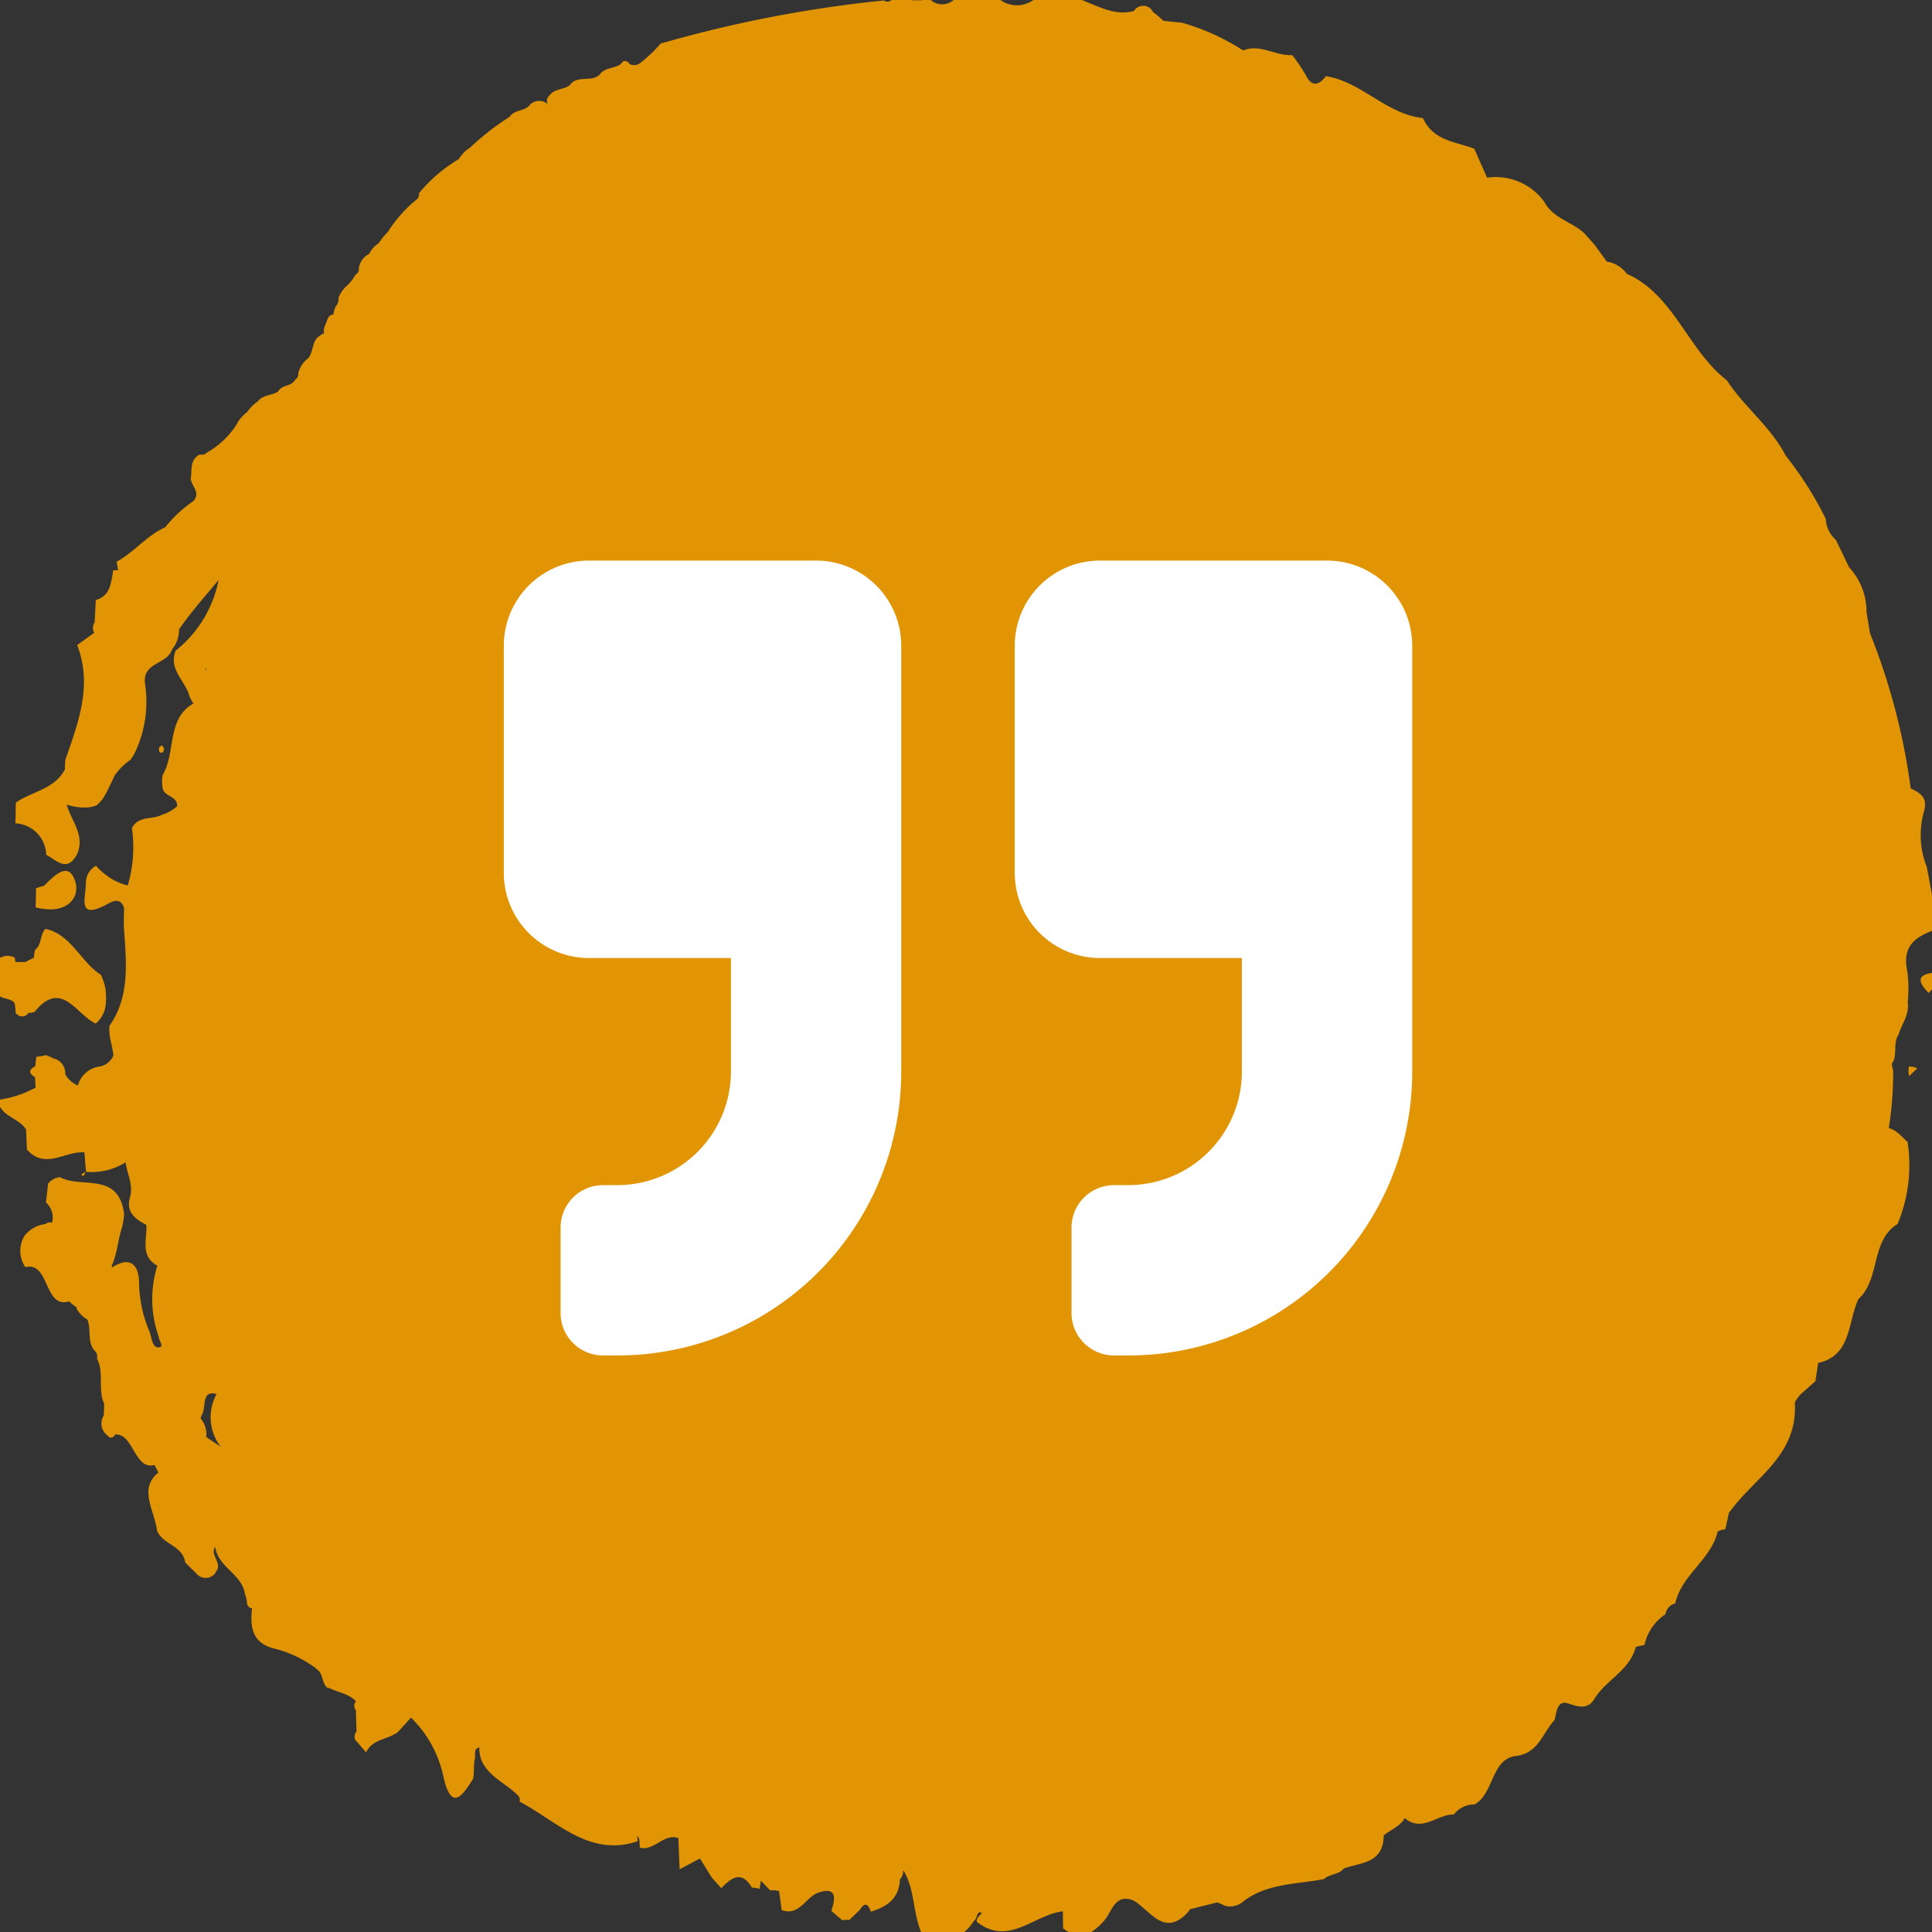 <?xml version="1.0" encoding="UTF-8"?>
<svg xmlns="http://www.w3.org/2000/svg" xmlns:xlink="http://www.w3.org/1999/xlink" width="121" height="121" viewBox="0 0 121 121">
  <rect x="0" y="0" width="121" height="121" fill="#333333" stroke="none"/>
  <defs>
    <clipPath id="clip-path">
      <rect id="Rectangle_78" data-name="Rectangle 78" width="121" height="121" transform="translate(0.141 0.141)" fill="#e19504"></rect>
    </clipPath>
  </defs>
  <g id="Group_102" data-name="Group 102" transform="translate(-1913 -360)">
    <g id="Group_101" data-name="Group 101" transform="translate(1912.859 359.859)" clip-path="url(#clip-path)">
      <path id="Path_156" data-name="Path 156" d="M137.206,10.3l.031-.008.05-.053Z" transform="translate(-95.717 -7.42)" fill="#e19504"></path>
      <path id="Path_157" data-name="Path 157" d="M273.68,387.824h-.008c0,.006-.014.008-.021.014Z" transform="translate(-190.603 -270.001)" fill="#e19504"></path>
      <path id="Path_158" data-name="Path 158" d="M33.72,316.154s0-.006,0-.009-.012-.018-.017-.029Z" transform="translate(-23.738 -220.134)" fill="#e19504"></path>
      <path id="Path_159" data-name="Path 159" d="M1.349,197.119a2.053,2.053,0,0,1,.065.58.479.479,0,0,0,.749.105c.031-.033.052-.063.08-.1l.089.021.273-.059c1.681-2.1,2.61.168,3.832.724a1.8,1.8,0,0,0,.63-1.226,4.191,4.191,0,0,0-.018-.947,3.453,3.453,0,0,0-.291-.882c-1.27-.813-1.855-2.526-3.469-2.877v0c-.36.358-.217.987-.642,1.308a1.637,1.637,0,0,0-.075.5l0,0v0c-.183.082-.363.172-.537.271H1.417a1,1,0,0,1-.047-.274.946.946,0,0,0-1.2.257l.058-.029a.376.376,0,0,0-.122.6c.035.432.069.862.1,1.294.2.554.845.334,1.143.718" transform="translate(-0.301 -134.144)" fill="#e19504"></path>
      <path id="Path_160" data-name="Path 160" d="M11.243,181.128c-.43-1.239-1.321-.261-1.919.319-.17.059-.343.115-.516.167-.006.4-.014.8-.021,1.2a2.684,2.684,0,0,0,.573.1c1.333.194,2.269-.675,1.884-1.786" transform="translate(-6.411 -125.845)" fill="#e19504"></path>
      <path id="Path_161" data-name="Path 161" d="M18.344,242.732c.021.006.08-.135.128-.229-.273.085-.322.174-.128.229" transform="translate(-12.977 -168.943)" fill="#e19504"></path>
      <path id="Path_162" data-name="Path 162" d="M19.032,242.438c.011,0,.017-.007.029-.011s0-.012,0-.017h-.014c0,.007-.009.02-.014.028" transform="translate(-13.537 -168.878)" fill="#e19504"></path>
      <path id="Path_163" data-name="Path 163" d="M396.895,202.669l.007-.014a3.619,3.619,0,0,0,.547-.744c.011-.18.015-.361.015-.541-.924.079-1.579.29-.57,1.3" transform="translate(-275.956 -140.338)" fill="#e19504"></path>
      <path id="Path_164" data-name="Path 164" d="M119.415,71.108a22.294,22.294,0,0,0,.275-3.607c-.036-.139-.063-.282-.094-.423.4-.512.054-1.3.426-1.826h0c.2-.676.692-1.259.58-2.032l0,0,0,0a8.875,8.875,0,0,0-.02-1.916c-.4-1.775.7-2.274,1.934-2.709q-.358-1.924-.719-3.849a5.414,5.414,0,0,1-.156-3.552c.205-.861-.313-1.1-.854-1.378a40.3,40.3,0,0,0-2.549-9.715q-.107-.667-.218-1.334s0,0,0,0l0,0a4.08,4.08,0,0,0-1.09-2.792v.006a.019.019,0,0,1,0-.007q-.412-.858-.827-1.715a1.865,1.865,0,0,1-.634-1.321,21.945,21.945,0,0,0-2.513-3.961c-.938-1.822-2.59-3.034-3.687-4.721-2.431-1.867-3.3-5.351-6.262-6.665l0,0h0v0a1.9,1.9,0,0,0-1.252-.764q-.387-.535-.777-1.068l-.613-.688c-.781-.744-1.961-.933-2.522-1.983a3.771,3.771,0,0,0-3.588-1.519l-.006.006.006-.007q-.4-.9-.8-1.81c-1.175-.45-2.574-.49-3.215-1.921-2.276-.231-3.842-2.275-6.073-2.623-.474.588-.885.705-1.286-.1a10.506,10.506,0,0,0-.829-1.224c-1.039.073-2-.724-3.074-.289a14.258,14.258,0,0,0-3.823-1.735L74.007,1.75c-.029-.027-.063-.043-.09-.071-.211-.191-.429-.371-.658-.541l.06.028a.68.68,0,0,0-1.18-.034c-2.2.606-4.078-2.11-6.353-.653l.04-.026A1.768,1.768,0,0,1,63.819.47L63.863.5a2.623,2.623,0,0,0-3.1.009L60.8.478A1.074,1.074,0,0,1,59.435.459c-.2-.236-.4-.237-.6.005L58.218.457a.8.8,0,0,0-1.28,0,.362.362,0,0,1-.457.015A79.246,79.246,0,0,0,42.5,3.171a8.914,8.914,0,0,1-1.328,1.253.63.63,0,0,1-.611.031c-.222-.284-.418-.252-.59.055L40,4.459c-.411.286-.99.2-1.326.652l.036-.024c-.53.556-1.429.007-1.913.7-.394.283-.956.207-1.274.653l.048-.023c-.065,0-.127.082-.189.249a.336.336,0,0,0,.081.321l-.009.005a.259.259,0,0,1-.02-.02.808.808,0,0,0-1.179.1l.024-.015c-.351.361-.948.252-1.248.711a15.9,15.9,0,0,0-2.541,1.991l.041-.049a2.076,2.076,0,0,0-.672.7l.039-.026a9.477,9.477,0,0,0-2.533,2.157.452.452,0,0,1-.209.443,8.349,8.349,0,0,0-1.739,1.981h0a4.124,4.124,0,0,0-.58.715,1.6,1.6,0,0,0-.594.661,1.189,1.189,0,0,0-.644.9.384.384,0,0,1-.207.4,3.385,3.385,0,0,1-.485.651l.01-.016a2.119,2.119,0,0,0-.6.825.609.609,0,0,1-.156.512,1.587,1.587,0,0,0-.159.53.379.379,0,0,0-.333.214c-.083.2-.162.4-.241.6a.828.828,0,0,0-.01.361,1.529,1.529,0,0,0-.408.259l0,0c-.365.367-.262.973-.622,1.34l0-.011a1.711,1.711,0,0,0-.584.892.435.435,0,0,1-.194.422c-.226.453-.842.295-1.07.744-.409.27-.982.191-1.3.658l.046-.048a2.461,2.461,0,0,0-.666.653,2.976,2.976,0,0,0-.639.7l.04-.032a5.315,5.315,0,0,1-1.94,1.894.412.412,0,0,1-.436.113c-.654.319-.487.981-.577,1.538.06.466.651.871.149,1.4A7.844,7.844,0,0,0,11.5,33.431l-.024.03c-1.152.514-1.955,1.571-3.056,2.164a3.482,3.482,0,0,1,.089.529l-.294.005c-.14.769-.172,1.6-1.095,1.866q-.034.71-.071,1.424c-.044,0-.078.092-.105.276a.554.554,0,0,0,.083.346c-.358.257-.714.516-1.072.772.98,2.537.062,4.857-.739,7.192-.018.2-.027.4-.026.594l0,0C4.513,49.893,3.124,50,2.113,50.714c-.008.432-.016.861-.024,1.294a2.026,2.026,0,0,1,1.925,1.969c.647.342,1.3,1.129,1.931-.023.531-1.212-.371-2.094-.642-3.12a3.357,3.357,0,0,0,1.131.182,1.785,1.785,0,0,0,.726-.132,2.112,2.112,0,0,0,.487-.553,6.286,6.286,0,0,0,.337-.65c.105-.214.213-.425.305-.646a3.728,3.728,0,0,1,1-1,2.958,2.958,0,0,0,.383-.678,7.41,7.41,0,0,0,.525-4.139c-.13-1.321,1.414-1.149,1.7-2.106a1.882,1.882,0,0,0,.438-1.244c.745-1.105,1.642-2.077,2.476-3.1a7.478,7.478,0,0,1-2.691,4.426c-.455,1.194.611,1.881.865,2.837a1.835,1.835,0,0,0,.256.469c-1.712.97-1.086,3.079-1.931,4.474a2.218,2.218,0,0,0,.015.9c.157.479.9.417.895,1.062a2.708,2.708,0,0,1-.983.549c-.606.307-1.441.03-1.852.82a8.545,8.545,0,0,1-.26,3.594,3.6,3.6,0,0,1-1.348-.642,4.063,4.063,0,0,1-.642-.595h0A1.236,1.236,0,0,0,6.5,55.706c.032.908-.653,2.475,1.424,1.317.6-.333.848-.1.973.307-.019.374-.021.75-.018,1.127.136,2.152.433,4.33-.906,6.241a3.654,3.654,0,0,0,.067.879,8.43,8.43,0,0,1,.186.959,1.143,1.143,0,0,1-.946.712A1.634,1.634,0,0,0,6,68.43c-.034-.014-.066-.032-.1-.045a1.714,1.714,0,0,1-.691-.653.954.954,0,0,0-.8-1.014c-.02-.016-.032-.039-.053-.054-.122-.044-.244-.091-.365-.14a2.371,2.371,0,0,1-.588.1,5.662,5.662,0,0,0-.065.6c-.447.218-.426.446-.016.684h0c0,.218.013.435.036.651h0a7.079,7.079,0,0,1-2.378.775C1.153,70.4,2.3,70.426,2.755,71.19h0l.054,1.245c1.142,1.3,2.4.076,3.6.183q.049.608.1,1.216a4.015,4.015,0,0,0,2.476-.593v0c.1.729.5,1.4.277,2.2-.264.938.353,1.357,1.022,1.714l0,0,0,0c.073.877-.4,1.905.632,2.52h0c.019.014.042.017.061.03-.008.02-.011.047-.02.067a7.017,7.017,0,0,0,.11,4.4c0,.242.393.657-.033.657-.375,0-.413-.593-.536-.959a8.026,8.026,0,0,1-.667-3.183c-.06-1.213-.7-1.507-1.7-.859a.118.118,0,0,0-.012.02c.005-.057.013-.115.017-.172.336-.75.37-1.591.627-2.361a3.966,3.966,0,0,0,.132-.842c-.341-2.684-2.667-1.568-4.022-2.306a1.1,1.1,0,0,0-.736.406L4,75.749a1.287,1.287,0,0,1,.384,1.273.41.41,0,0,0-.414.084,1.948,1.948,0,0,0-1.306.724A1.8,1.8,0,0,0,2.708,79.8l0,.005c1.536-.378,1.151,2.625,2.745,2.144a3.441,3.441,0,0,0,.5.394l-.054.022a1.785,1.785,0,0,0,.669.705l.006-.024c.305.643-.046,1.471.522,2.04a.514.514,0,0,1,.1.447c.465.888.033,1.935.453,2.83-.009.245-.017.488-.027.732a.925.925,0,0,0,.224,1.246l-.043-.065c.175.271.355.276.54.012l-.01,0c1.146-.109,1.211,2.266,2.466,1.9.07.137.132.277.209.412.013.022.022.048.034.071-1.284,1.025-.215,2.405-.086,3.643.376.871,1.6.914,1.768,1.987l.7.693a.749.749,0,0,0,1.217-.082l-.031,0c.524-.521-.385-1.091-.008-1.588.176,1.287,1.668,1.684,1.86,2.949a1.836,1.836,0,0,1,.134.639c.084.182.184.257.3.253,0,.013.006.026.009.039-.134,1.149.041,2.11,1.3,2.466a7.245,7.245,0,0,1,2.738,1.285l.023.037c.447.275.277.972.762,1.22l-.065-.1c.56.337,1.283.362,1.75.881a.436.436,0,0,0,0,.559c.012.457.025.911.035,1.366-.044,0-.08.077-.114.229a.431.431,0,0,0,.175.415l.539.633c.413-.86,1.37-.786,2-1.283q.4-.44.8-.881l.037.006a7.335,7.335,0,0,1,2.041,3.821c.519,2.1,1.224.935,1.832-.018.082-.42.011-.857.108-1.264.056-.234-.121-.605.281-.694a1.992,1.992,0,0,0,.178.918c.5.97,1.5,1.346,2.212,2.07a.382.382,0,0,1,.123.408c2.343,1.223,4.367,3.5,7.394,2.482,0-.125-.019-.233-.021-.353.039.065.079.128.117.193a3.707,3.707,0,0,1,.041.561c.9.235,1.5-.914,2.417-.6q.038.978.08,1.954c.424-.226.849-.45,1.273-.676v0h0c.245.4.495.8.741,1.2q.3.331.594.662c.635-.671,1.272-1.131,1.928-.029a.95.95,0,0,1,.457.08,4.5,4.5,0,0,0,.092-.522v0l0,0,.588.606.282-.01.274.055c.052.4.106.79.158,1.186,1.107.415,1.5-.817,2.3-1.088,1.149-.392,1.081.335.816,1.144q.336.289.676.578l.226-.019h.225c.216-.208.434-.413.652-.619.311-.513.527-.387.691.109.983-.307,1.778-.8,1.824-2.032a.7.7,0,0,0,.2-.527v0l0,.016c.009-.012.018-.019.027-.031.709,1.173.578,2.639,1.112,3.875l.007.005c1.248.5,2.424.645,3.292-.739.227-.121.153-.63.455-.51.13.051-.362.287-.272.58,1.99,1.562,3.585-.463,5.382-.659,0,.354.011.709.016,1.063,1.023.793,1.787.408,2.573-.483.484-.547.666-1.719,1.813-1.265l0-.005c1.076.6,1.923,2.368,3.438.74.041-.072.085-.123.127-.184l1.705-.428q.24.093.485.215a1.261,1.261,0,0,0,1.173-.3l.013-.008c1.506-1.12,3.312-1.03,5.014-1.37.357-.333.919-.252,1.238-.66,1.045-.385,2.446-.285,2.5-2.022l-.041-.007c.433-.4,1.061-.58,1.357-1.127,1.089.924,2.046-.252,3.081-.227a1.6,1.6,0,0,1,1.282-.627c1.247-.674,1.033-2.846,2.6-3.036,1.432-.175,1.666-1.451,2.422-2.251.126-.509.162-1.281.865-1.036.677.235,1.225.375,1.637-.3.735-1.2,2.2-1.754,2.584-3.246.178-.048.359-.086.542-.119a3.117,3.117,0,0,1,1.314-1.924.816.816,0,0,1,.613-.676c.407-1.816,2.23-2.713,2.664-4.514a1.555,1.555,0,0,1,.477-.135q.108-.5.214-1.006c1.524-2.187,4.305-3.54,4.139-6.858-.01-.173.2-.36.309-.54h0q.489-.436.98-.87.085-.572.17-1.141c2.106-.459,1.839-2.566,2.527-4.008l0,0c1.378-1.24.738-3.635,2.443-4.69a9.493,9.493,0,0,0,.628-5.141c-.375-.339-.713-.774-1.179-.863M14.22,90.572a1.841,1.841,0,0,1-.183-.145,1.508,1.508,0,0,0-.35-1.146,1.25,1.25,0,0,1,.069-.206c.307-.442-.069-1.6.933-1.325a3.018,3.018,0,0,0,.253,3.3c-.238-.161-.474-.325-.722-.479M35.472,6.994,35.477,7h-.005a.041.041,0,0,1,0,.013l-.016-.017.013,0ZM14.036,42.306c.009.028.012.055.023.083-.033-.009-.063-.02-.1-.029.03-.017.045-.037.073-.054" transform="translate(-0.981 -0.302)" fill="#e19504"></path>
      <path id="Path_165" data-name="Path 165" d="M393.922,221.361q.259-.244.521-.489a1.167,1.167,0,0,0-.528-.114,1.706,1.706,0,0,0,.007.6" transform="translate(-274.221 -153.821)" fill="#e19504"></path>
      <path id="Path_166" data-name="Path 166" d="M34.46,154.888l-.145-.217c-.06.061-.163.114-.173.183-.035.242.064.35.233.265.051-.028.057-.152.086-.232" transform="translate(-24.039 -107.862)" fill="#e19504"></path>
    </g>
    <path id="Icon_awesome-quote-right" data-name="Icon awesome-quote-right" d="M51.56,2.25H37.337A5.335,5.335,0,0,0,32,7.584V21.807a5.335,5.335,0,0,0,5.334,5.334h8.89v7.112a7.118,7.118,0,0,1-7.112,7.112h-.889a2.661,2.661,0,0,0-2.667,2.667v5.334a2.661,2.661,0,0,0,2.667,2.667h.889A17.774,17.774,0,0,0,56.894,34.253V7.584A5.335,5.335,0,0,0,51.56,2.25Zm-32,0H5.334A5.335,5.335,0,0,0,0,7.584V21.807a5.335,5.335,0,0,0,5.334,5.334h8.89v7.112a7.118,7.118,0,0,1-7.112,7.112H6.223a2.66,2.66,0,0,0-2.667,2.667v5.334a2.66,2.66,0,0,0,2.667,2.667h.889A17.774,17.774,0,0,0,24.891,34.253V7.584A5.335,5.335,0,0,0,19.557,2.25Z" transform="translate(1944.553 392.859)" fill="#fff"></path>
  </g>
</svg>
